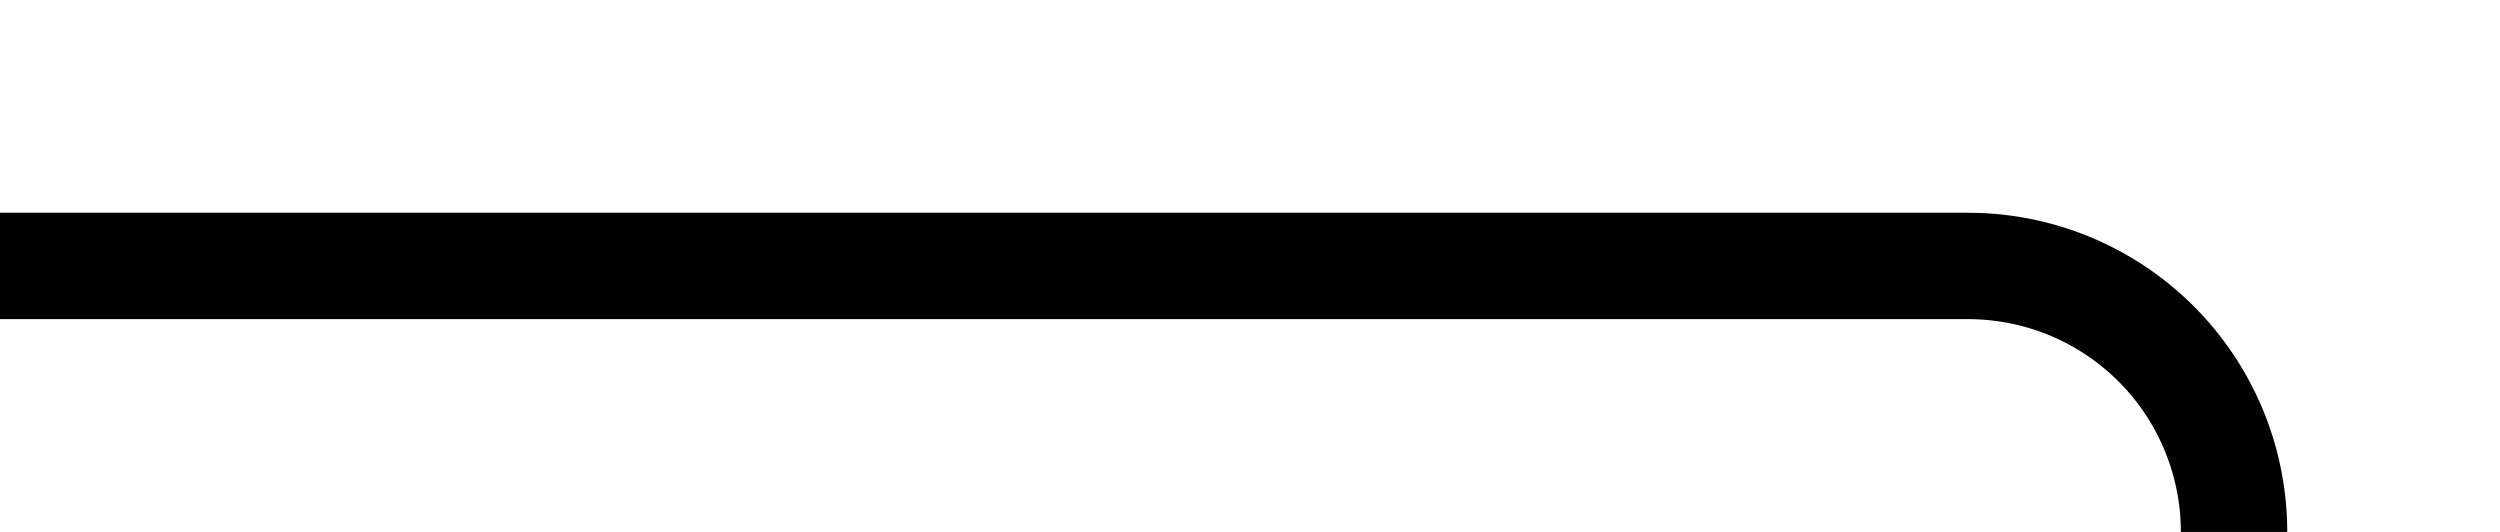 ﻿<?xml version="1.0" encoding="utf-8"?>
<svg version="1.1" xmlns:xlink="http://www.w3.org/1999/xlink" width="47px" height="10px" preserveAspectRatio="xMinYMid meet" viewBox="2588 1575  47 8" xmlns="http://www.w3.org/2000/svg">
  <path d="M 2588 1579  L 2625 1579  A 5 5 0 0 1 2630 1584 L 2630 1795  A 5 5 0 0 1 2625 1800 L 2470 1800  A 5 5 0 0 0 2465 1805 L 2465 1810  " stroke-width="2" stroke="#000000" fill="none" />
  <path d="M 2457.4 1809  L 2465 1816  L 2472.6 1809  L 2457.4 1809  Z " fill-rule="nonzero" fill="#000000" stroke="none" />
</svg>